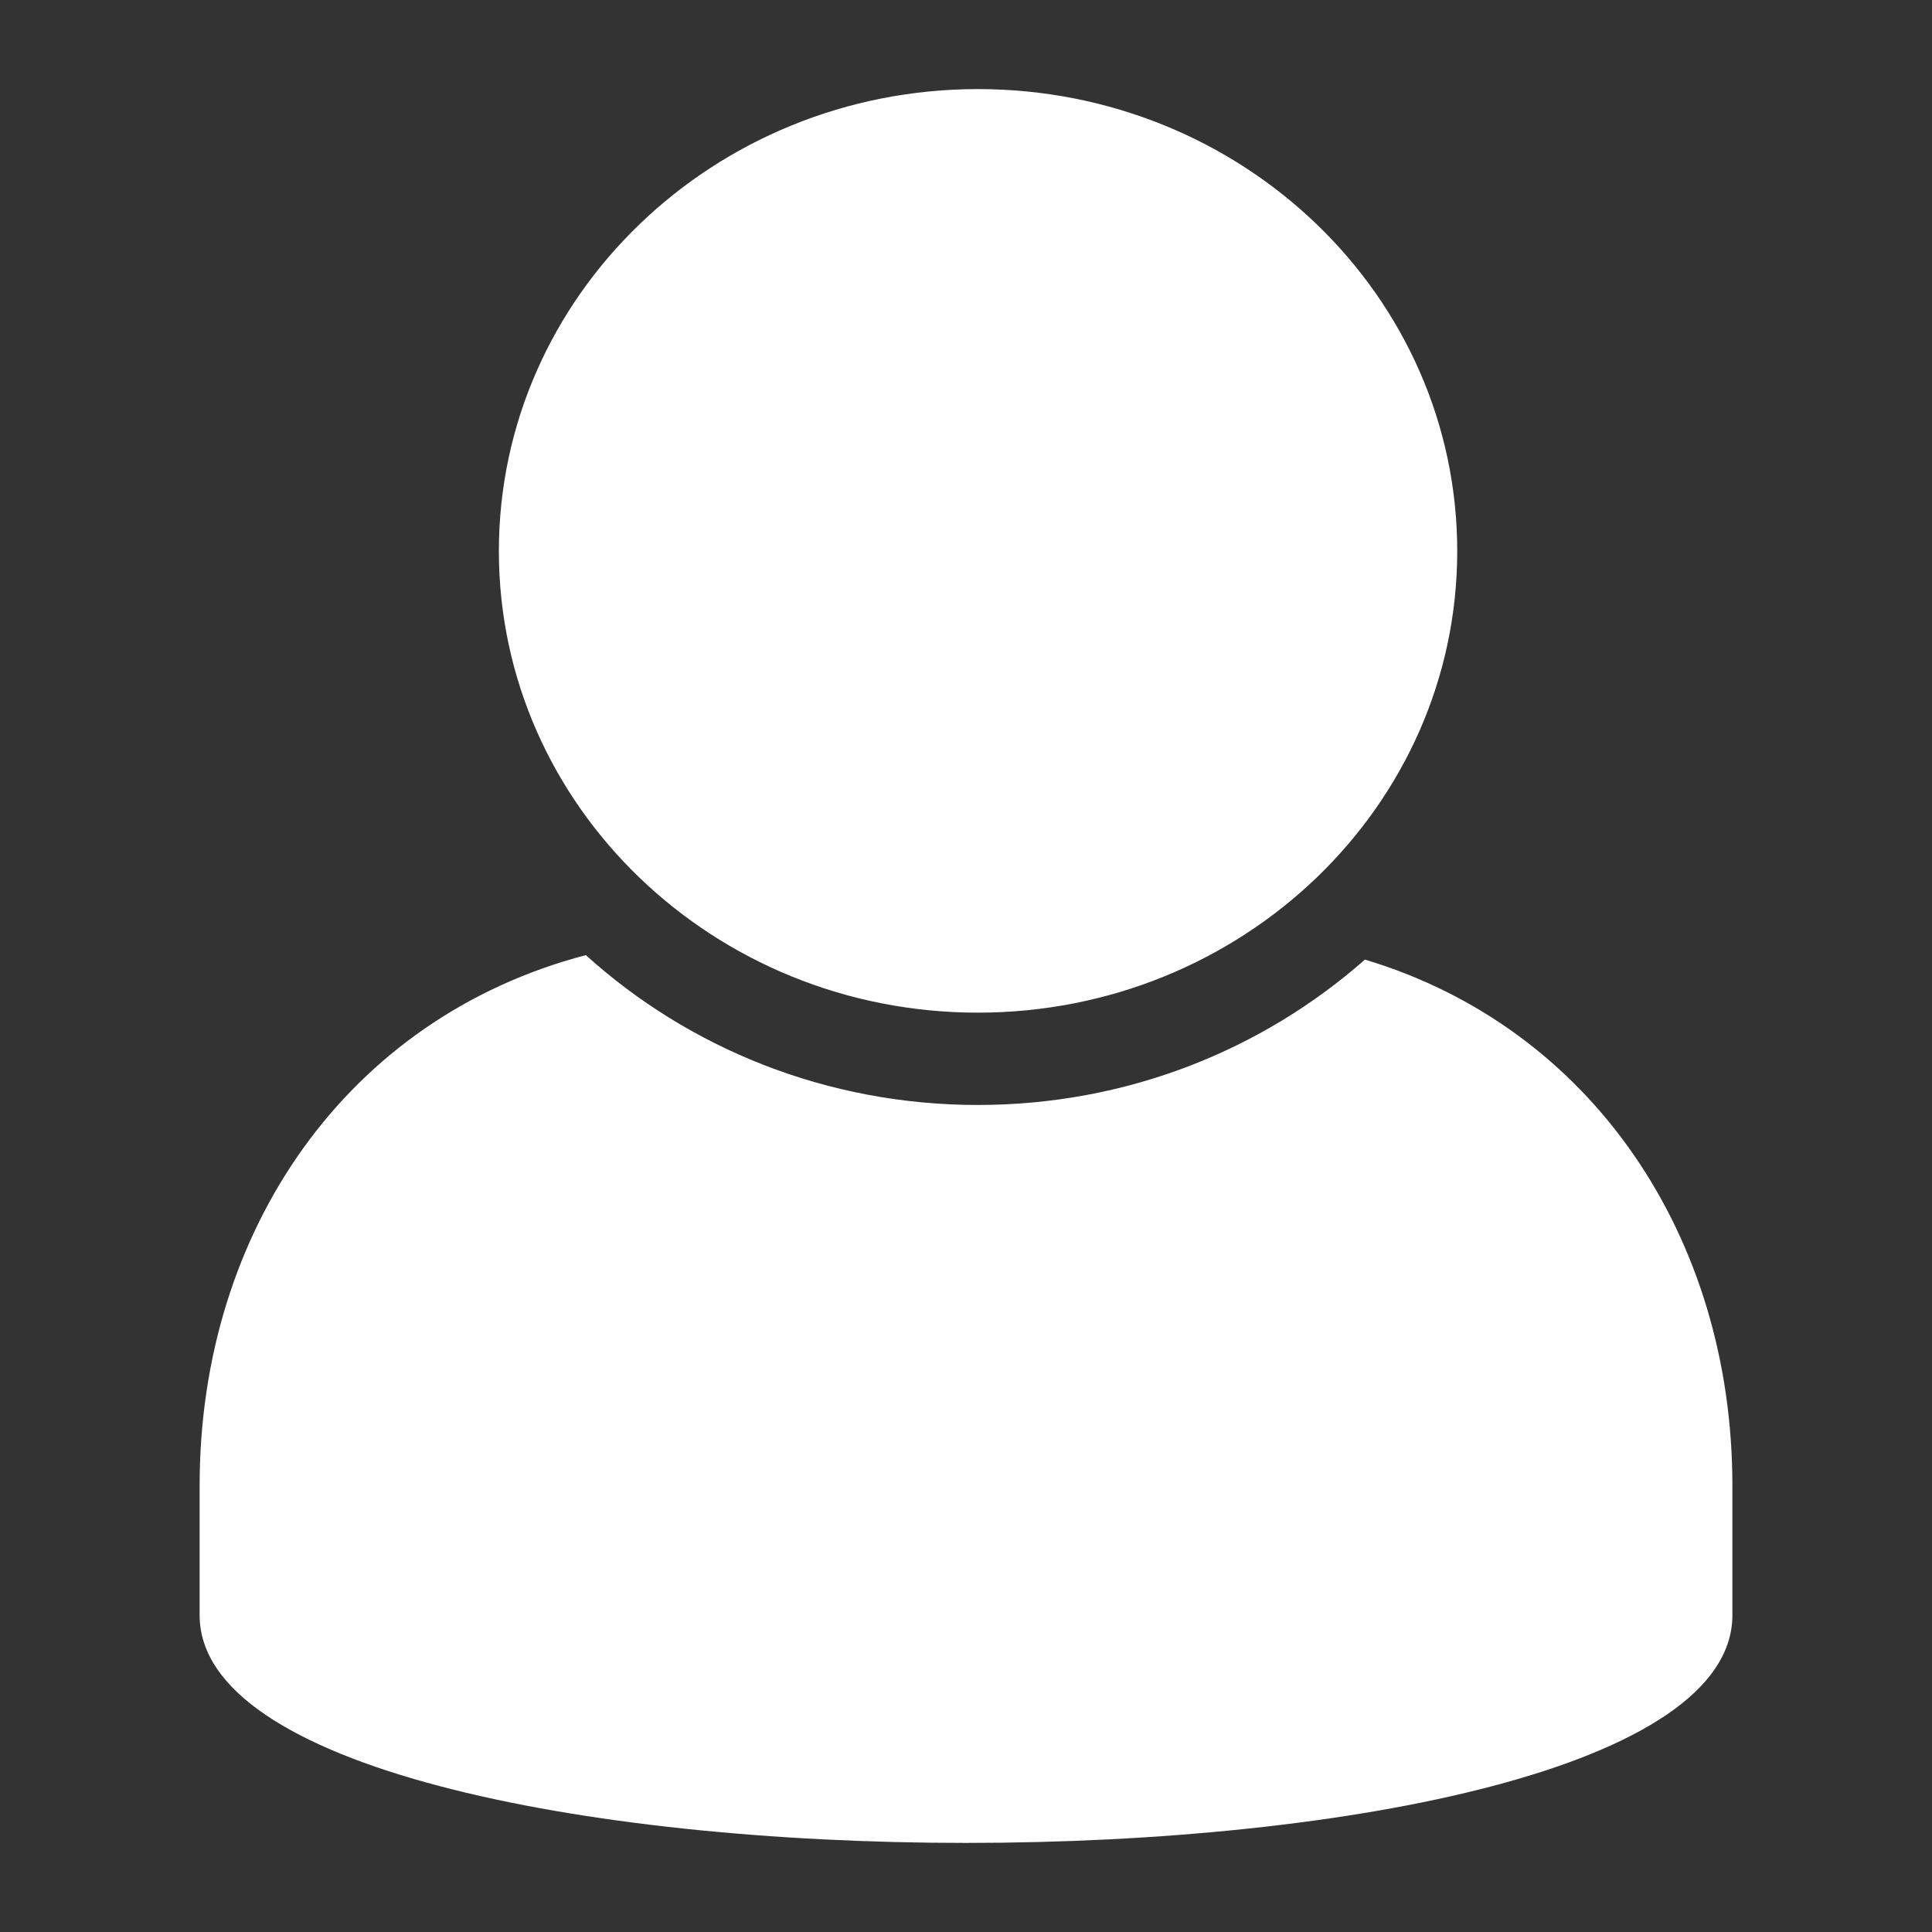 <svg class="svg-icon" style="width: 1em; height: 1em;vertical-align: middle;fill: currentColor;overflow: hidden; color:white;" viewBox="0 0 1024 1024" version="1.1" xmlns="http://www.w3.org/2000/svg"><rect x="0" y="0" width="1024" height="1024" fill="#333333" stroke="none"/><path d="M723.43 508.6c-54.123 47.75-125.977 77.056-205.163 77.056-80.364 0-153.4-30.259-207.765-79.421C184.05 539.325 105.81 652.308 105.81 787.277v68.782c0 160.968 812.39 160.968 812.39 0v-68.782c-0.005-131.415-74.22-242.509-194.77-278.677z m-205.163 28.13c140.165 0 254.095-109.44 254.095-244.64S658.668 47.218 518.267 47.218c-139.93 0-253.855 109.675-253.855 244.874 0 135.204 113.925 244.639 253.855 244.639z m0 0"  /></svg>